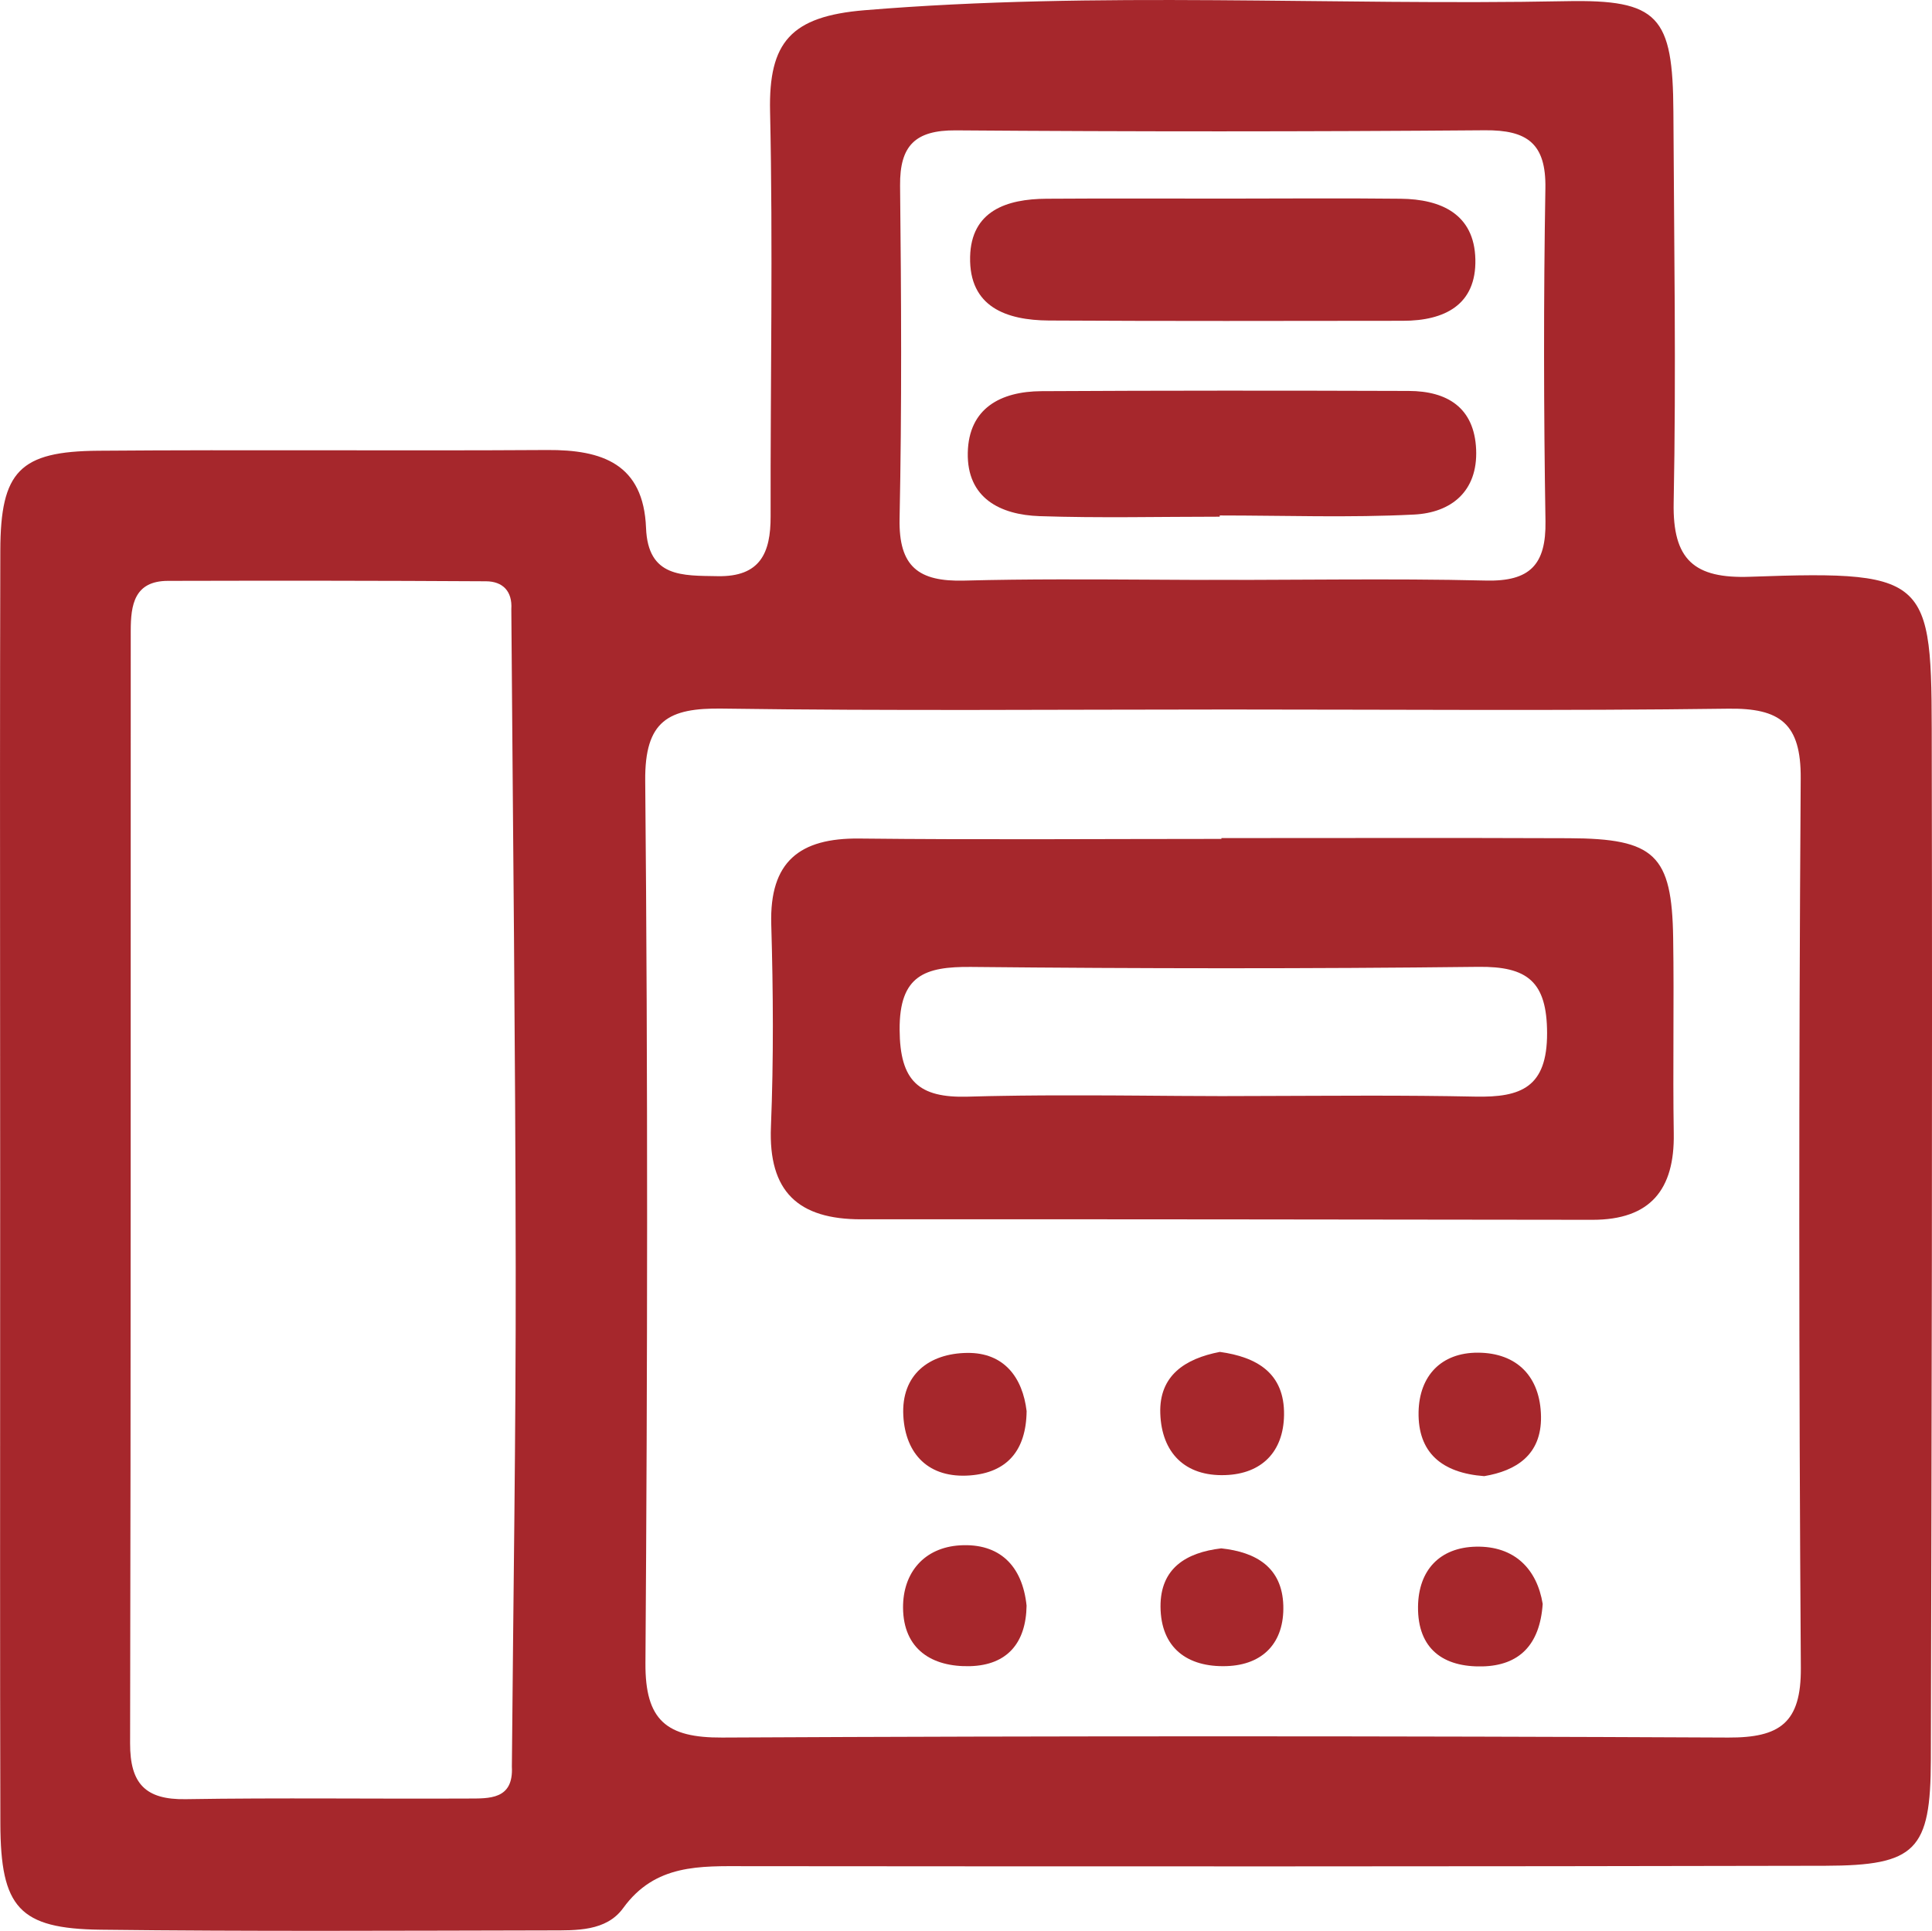 <?xml version="1.0" encoding="UTF-8"?>
<svg id="Layer_1" data-name="Layer 1" xmlns="http://www.w3.org/2000/svg" viewBox="0 0 423.22 423.02">
  <defs>
    <style>
      .cls-1 {
        fill: #a6272c;
        stroke-width: 0px;
      }
    </style>
  </defs>
  <path class="cls-1" d="M.02,344.18c0,18.45.01,36.9.06,55.35-.04-18.45-.06-36.9-.06-55.35ZM.05,260.04c0-13.71-.02-27.42-.03-41.13,0,13.71.02,27.42.02,41.13,0,27.04-.02,54.07-.02,81.1,0-27.03.03-54.06.03-81.1Z"/>
  <path class="cls-1" d="M423.17,166.79c-.07-40.03,1.25-41.91-39.8-40.43-12.24.44-16.99-3.7-16.74-16.24.56-28.52.08-57.06-.06-85.59-.11-21-3.2-24.68-23.58-24.27-51.19,1.01-102.38-2.25-153.6,1.98-16.16,1.34-21.03,7.01-20.7,22.15.65,29.57.06,59.17.12,88.75.02,8.01-2.28,13.26-11.59,13.09-7.73-.14-15.28.33-15.7-10.57-.55-14.01-9.57-17.15-21.65-17.07-32.78.21-65.56-.1-98.34.16C4.3,98.88.12,103.26.07,120.56-.02,153.34,0,186.12.02,218.91c0,13.71.02,27.42.02,41.13,0,27.04-.02,54.07-.02,81.1v3.04c0,18.45.01,36.9.06,55.35.05,18.4,4.13,23.02,21.97,23.24,32.78.4,65.57.21,98.35.15,5.81-.01,12.39.25,16.12-4.9,7.03-9.7,16.83-9.18,26.97-9.17,78.78.07,157.56.08,236.34-.09,19.87-.05,23.09-3.37,23.14-23.23.18-72.92.34-145.83.2-218.74ZM102.44,394.03c-20.6.1-41.19-.19-61.78.14-8.86.15-12.17-3.47-12.16-12.19.17-81.26.12-162.52.14-243.78,0-5.67.77-10.92,8.14-10.94,23.23-.06,46.46-.05,69.69.09,3.64.02,5.8,2.16,5.54,6.11.35,48.07.9,96.14.96,144.22.05,36.44-.54,72.89-.84,109.34.39,7.31-4.97,6.99-9.69,7.01ZM197.17,40.67c-.09-8.76,3.31-12.17,12.21-12.11,38.62.29,77.25.29,115.87-.02,9.3-.08,13.45,2.89,13.28,12.71-.41,24.32-.37,48.65.02,72.96.15,9.54-3.44,13.21-13.04,12.98-10.73-.26-21.46-.27-32.2-.23-6.23.02-12.47.06-18.7.08-2.07.01-4.15.01-6.23.01-2.56,0-5.11,0-7.66-.01-2.56-.01-5.12-.03-7.67-.04-13.95-.07-27.89-.17-41.81.2-10.04.27-14.39-3.04-14.18-13.57.5-24.32.37-48.64.11-72.96ZM378.56,380.67c-73.46-.35-146.92-.37-220.39,0-12.12.06-16.87-3.71-16.78-16.33.45-64.43.54-128.86-.05-193.29-.12-13.18,5.07-15.98,16.85-15.81,36.99.53,73.99.2,110.99.2s72.93.31,109.4-.18c11.35-.15,15.96,3.22,15.88,15.26-.43,64.96-.41,129.92.03,194.88.08,12.06-4.58,15.32-15.93,15.27Z"/>
  <path class="cls-1" d="M268.38,127.05c-2.56,0-5.11,0-7.66-.01,2.55.01,5.1.02,7.66.02,2.08,0,4.16-.01,6.23-.02-2.07.01-4.15.01-6.23.01Z"/>
  <path class="cls-1" d="M366.52,205.53c-.27-18.26-4.02-21.82-22.83-21.89-25.37-.1-50.75-.03-76.13-.03v.18c-26.43,0-52.87.21-79.29-.08-13.11-.15-19.71,5.06-19.32,18.76.43,14.78.53,29.6-.07,44.37-.59,14.27,6.01,20.3,19.77,20.29,53.4-.04,106.79.05,160.19.11,12.7.01,18.02-6.64,17.81-18.92-.23-14.26.09-28.53-.13-42.79ZM323.16,240.25c-7.72-.16-15.44-.21-23.16-.21-3.8,0-7.61.01-11.42.03-3.8.01-7.61.03-11.41.04-3.19.02-6.39.03-9.58.03-6.18-.01-12.35-.06-18.53-.11-2.06-.02-4.12-.03-6.18-.04-4.18-.01-8.36-.02-12.53-.01-1.02,0-2.05.01-3.08.02-2.54.02-5.08.04-7.62.09-.98.01-1.96.03-2.94.05-1.56.04-3.12.07-4.68.12-10.81.32-14.89-3.44-14.96-14.63-.08-11.97,5.54-13.88,15.64-13.79,37.04.37,74.09.41,111.13-.02,10.75-.12,15.03,3.22,15.06,14.5.03,11.91-5.7,14.14-15.74,13.93Z"/>
  <path class="cls-1" d="M224.89,309.15c-.1,8.68-4.33,13.47-12.38,14.09-9.06.69-14.16-4.63-14.63-13.07-.49-9.02,5.66-13.67,14.01-13.77,8.07-.09,12.12,5.39,13,12.75Z"/>
  <path class="cls-1" d="M281.28,310c-.12,8.07-4.89,12.9-12.88,13.17-8.85.31-13.94-4.92-14.23-13.51-.28-8.27,5.38-12,13.05-13.48,8.06,1.12,14.2,4.61,14.06,13.82Z"/>
  <path class="cls-1" d="M337.57,310.35c.12,8.41-5.46,11.88-12.44,13.05-9.34-.7-14.54-5.19-14.38-14.04.15-8,5.02-13.03,12.97-13.01,8.61.02,13.72,5.28,13.85,14Z"/>
  <path class="cls-1" d="M224.88,351.77c-.12,8.12-4.2,13.03-12.36,13.26-8.39.22-14.62-3.71-14.7-12.77-.06-7.73,4.64-13.23,12.48-13.7,8.58-.51,13.66,4.38,14.58,13.21Z"/>
  <path class="cls-1" d="M337.94,351.4c-.62,9.07-5.24,13.48-13.16,13.68-8.55.21-14.24-3.78-14.15-13.05.08-8.11,4.84-13.01,12.69-13.18,8.48-.18,13.38,4.93,14.62,12.55Z"/>
  <path class="cls-1" d="M281.12,351.73c.24,8.11-4.41,13.04-12.46,13.29-8.51.27-14.39-3.94-14.44-13.05-.04-8.39,5.61-11.84,13.3-12.75,7.65.82,13.34,4.16,13.6,12.51Z"/>
  <path class="cls-1" d="M323.36,98.49c.38,9.18-5.48,13.83-13.59,14.24-14.16.72-28.38.2-42.58.2v.27c-13.15,0-26.31.32-39.45-.12-8.65-.29-15.94-3.96-15.74-13.89.2-9.78,7.24-13.44,16.12-13.49,26.83-.15,53.65-.14,80.48-.05,8.42.03,14.37,3.63,14.76,12.84Z"/>
  <path class="cls-1" d="M323.19,56.81c.23,10-6.77,13.46-15.83,13.47-25.86.03-51.73.09-77.59-.06-9.29-.06-17.5-2.94-17.26-13.94.22-10.09,8-12.69,16.72-12.74,13.19-.09,26.39-.03,39.59-.03,12.66-.01,25.33-.11,38,.03,8.87.09,16.15,3.37,16.37,13.27Z"/>
</svg>